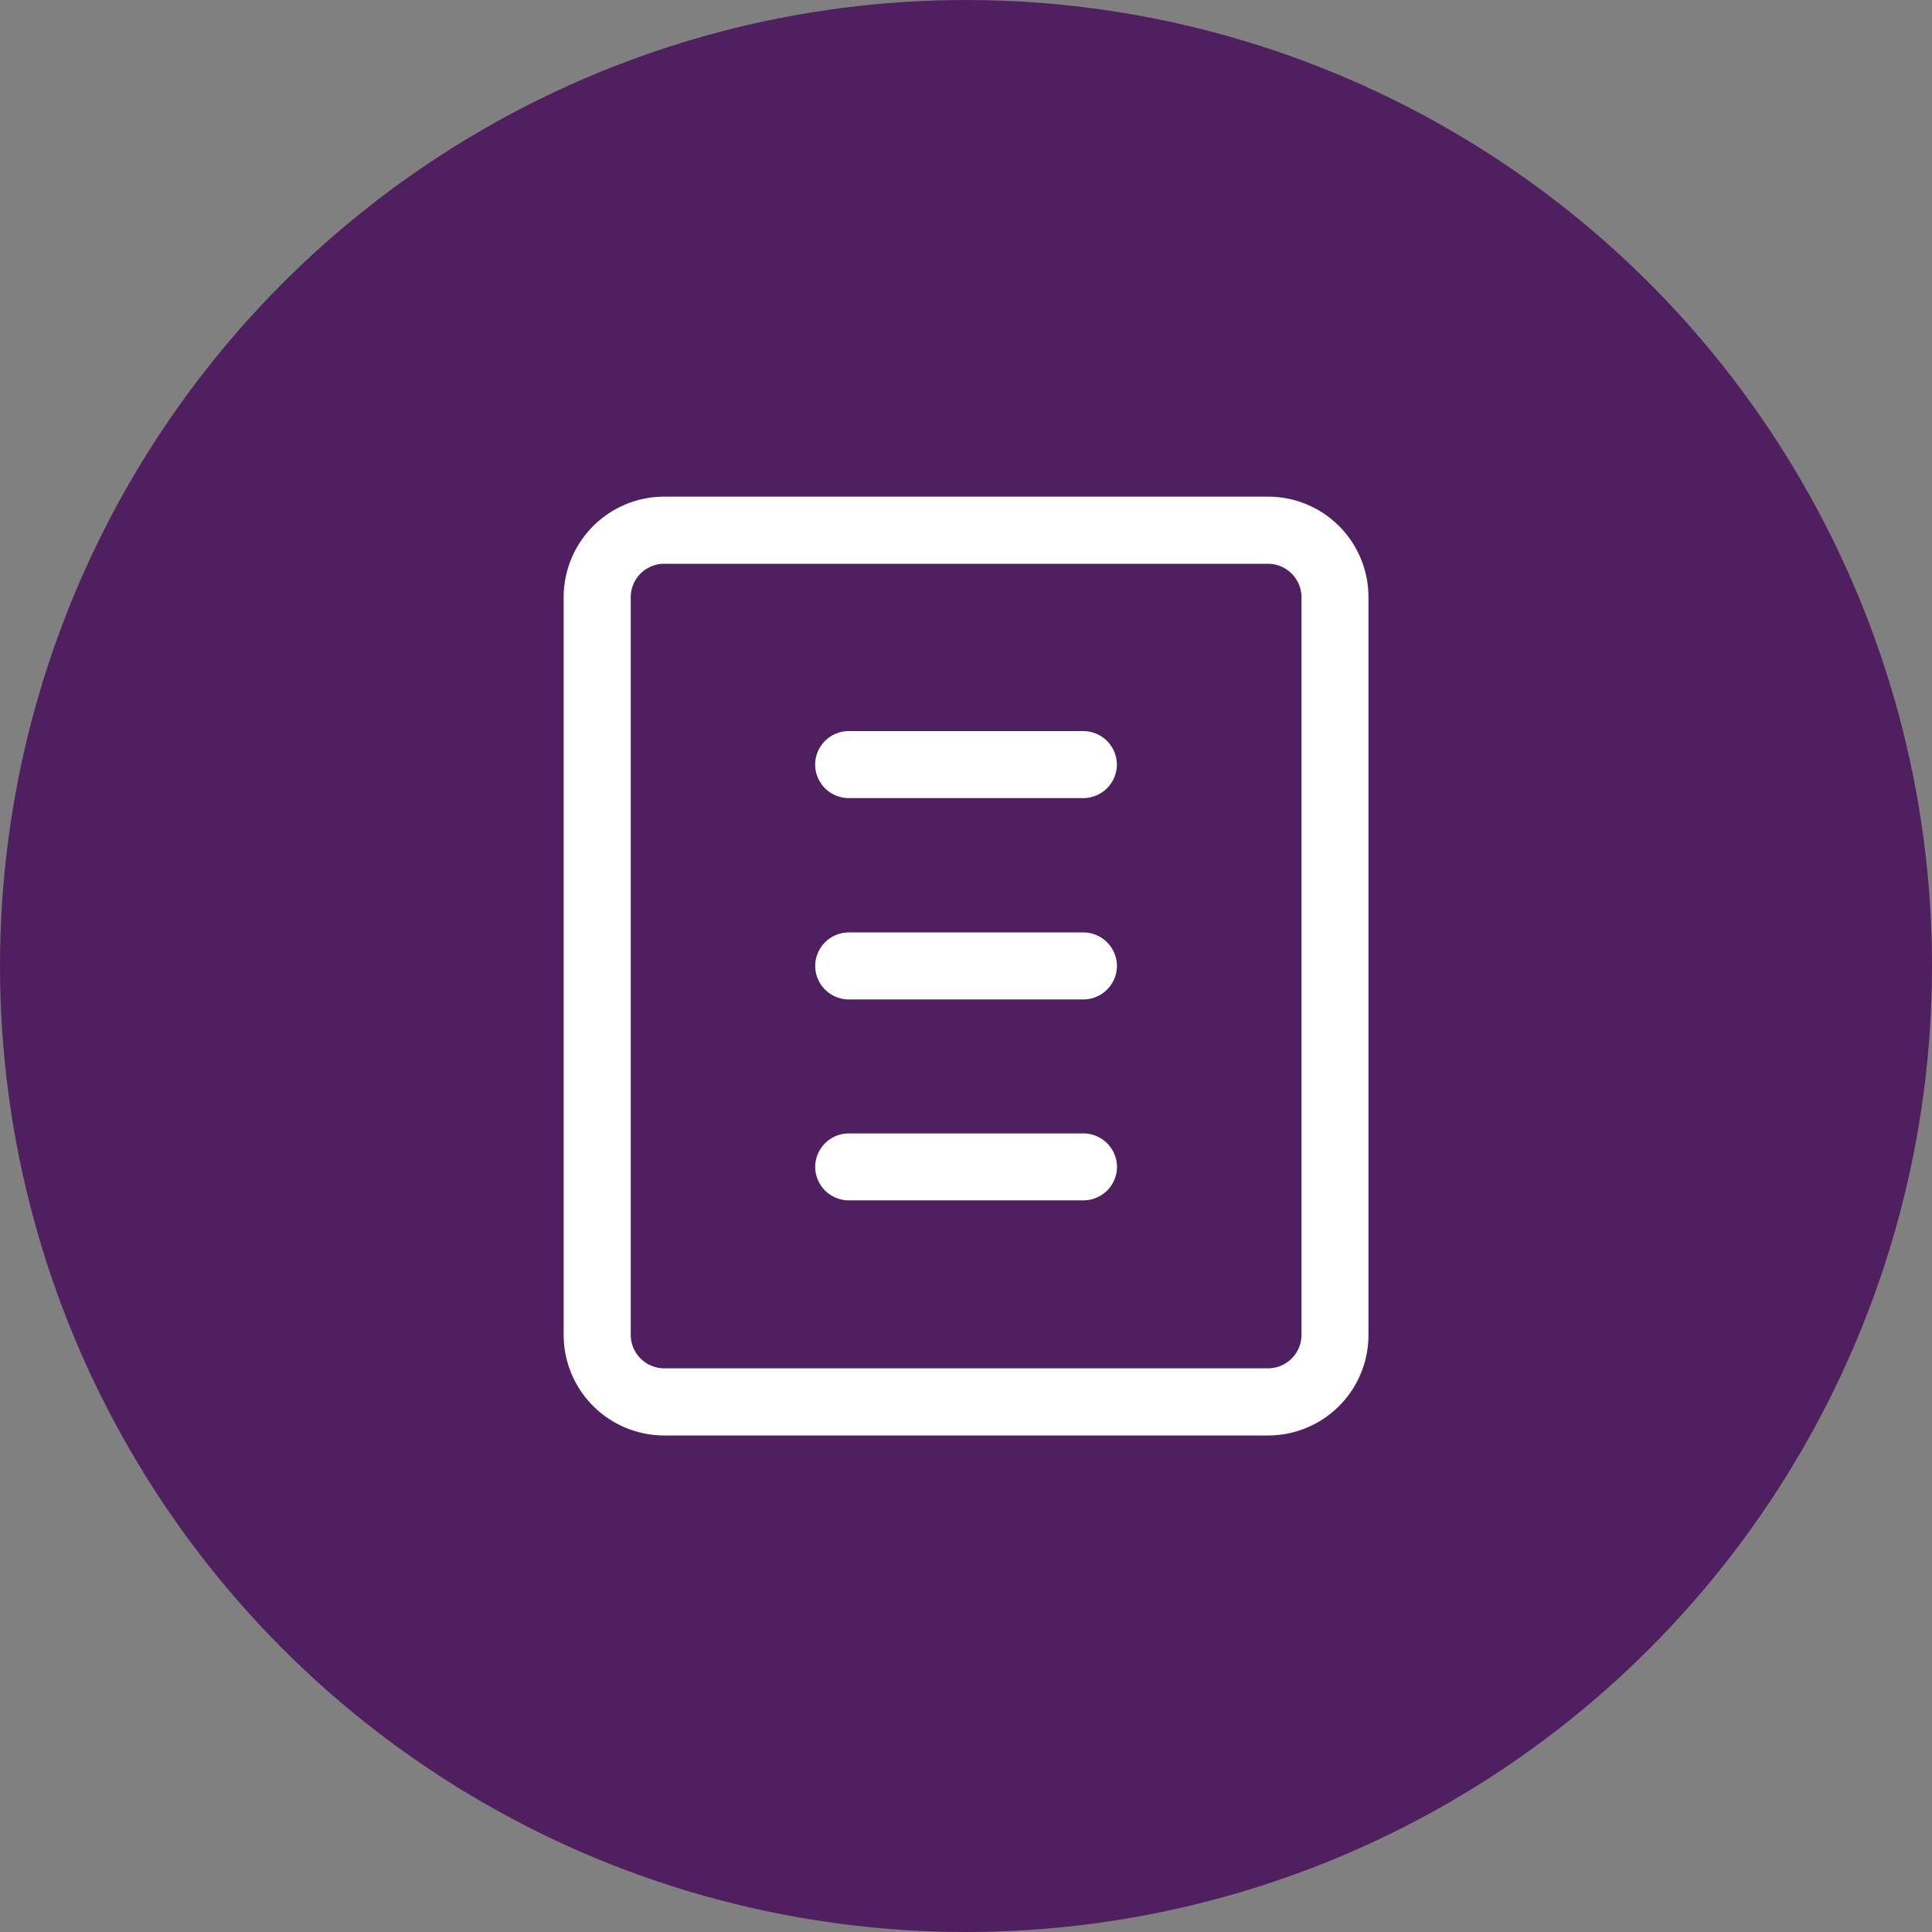 <svg xmlns="http://www.w3.org/2000/svg" width="32" height="32" viewBox="0 0 32 32">
    <rect x="0" y="0" width="32" height="32" fill="#808080" stroke="none"/>
    <g data-name="Group 7313" transform="translate(-18 -749)">
        <circle data-name="Ellipse 13" cx="16" cy="16" r="16" transform="translate(18 749)" style="fill:#501f60"/>
        <path d="M9.676 4a1.667 1.667 0 0 0-1.665 1.667v12.215a1.667 1.667 0 0 0 1.665 1.668h10a1.663 1.663 0 0 0 1.665-1.668V5.667A1.663 1.663 0 0 0 19.673 4h-10zm0 1.112h10a.556.556 0 0 1 .556.556v12.214a.556.556 0 0 1-.556.556h-10a.556.556 0 0 1-.554-.556V5.667a.556.556 0 0 1 .554-.556z" transform="translate(19.325 753.226)" style="fill:#fff;fill-rule:evenodd"/>
        <path d="M23.566 18a.558.558 0 0 0-.556.554.558.558 0 0 0 .555.556h3.888a.558.558 0 0 0 .555-.556.558.558 0 0 0-.556-.554z" transform="translate(8.491 743.109)" style="fill:#fff;fill-rule:evenodd"/>
        <path d="M23.566 30a.558.558 0 0 0-.555.555.558.558 0 0 0 .555.555h3.888a.558.558 0 0 0 .555-.555.558.558 0 0 0-.556-.555h-3.887z" transform="translate(8.491 734.444)" style="fill:#fff;fill-rule:evenodd"/>
        <path d="M23.566 42a.558.558 0 0 0-.555.555.558.558 0 0 0 .556.554h3.887a.558.558 0 0 0 .556-.554.558.558 0 0 0-.557-.555h-3.887z" transform="translate(8.491 725.773)" style="fill:#fff;fill-rule:evenodd"/>
    </g>
</svg>
